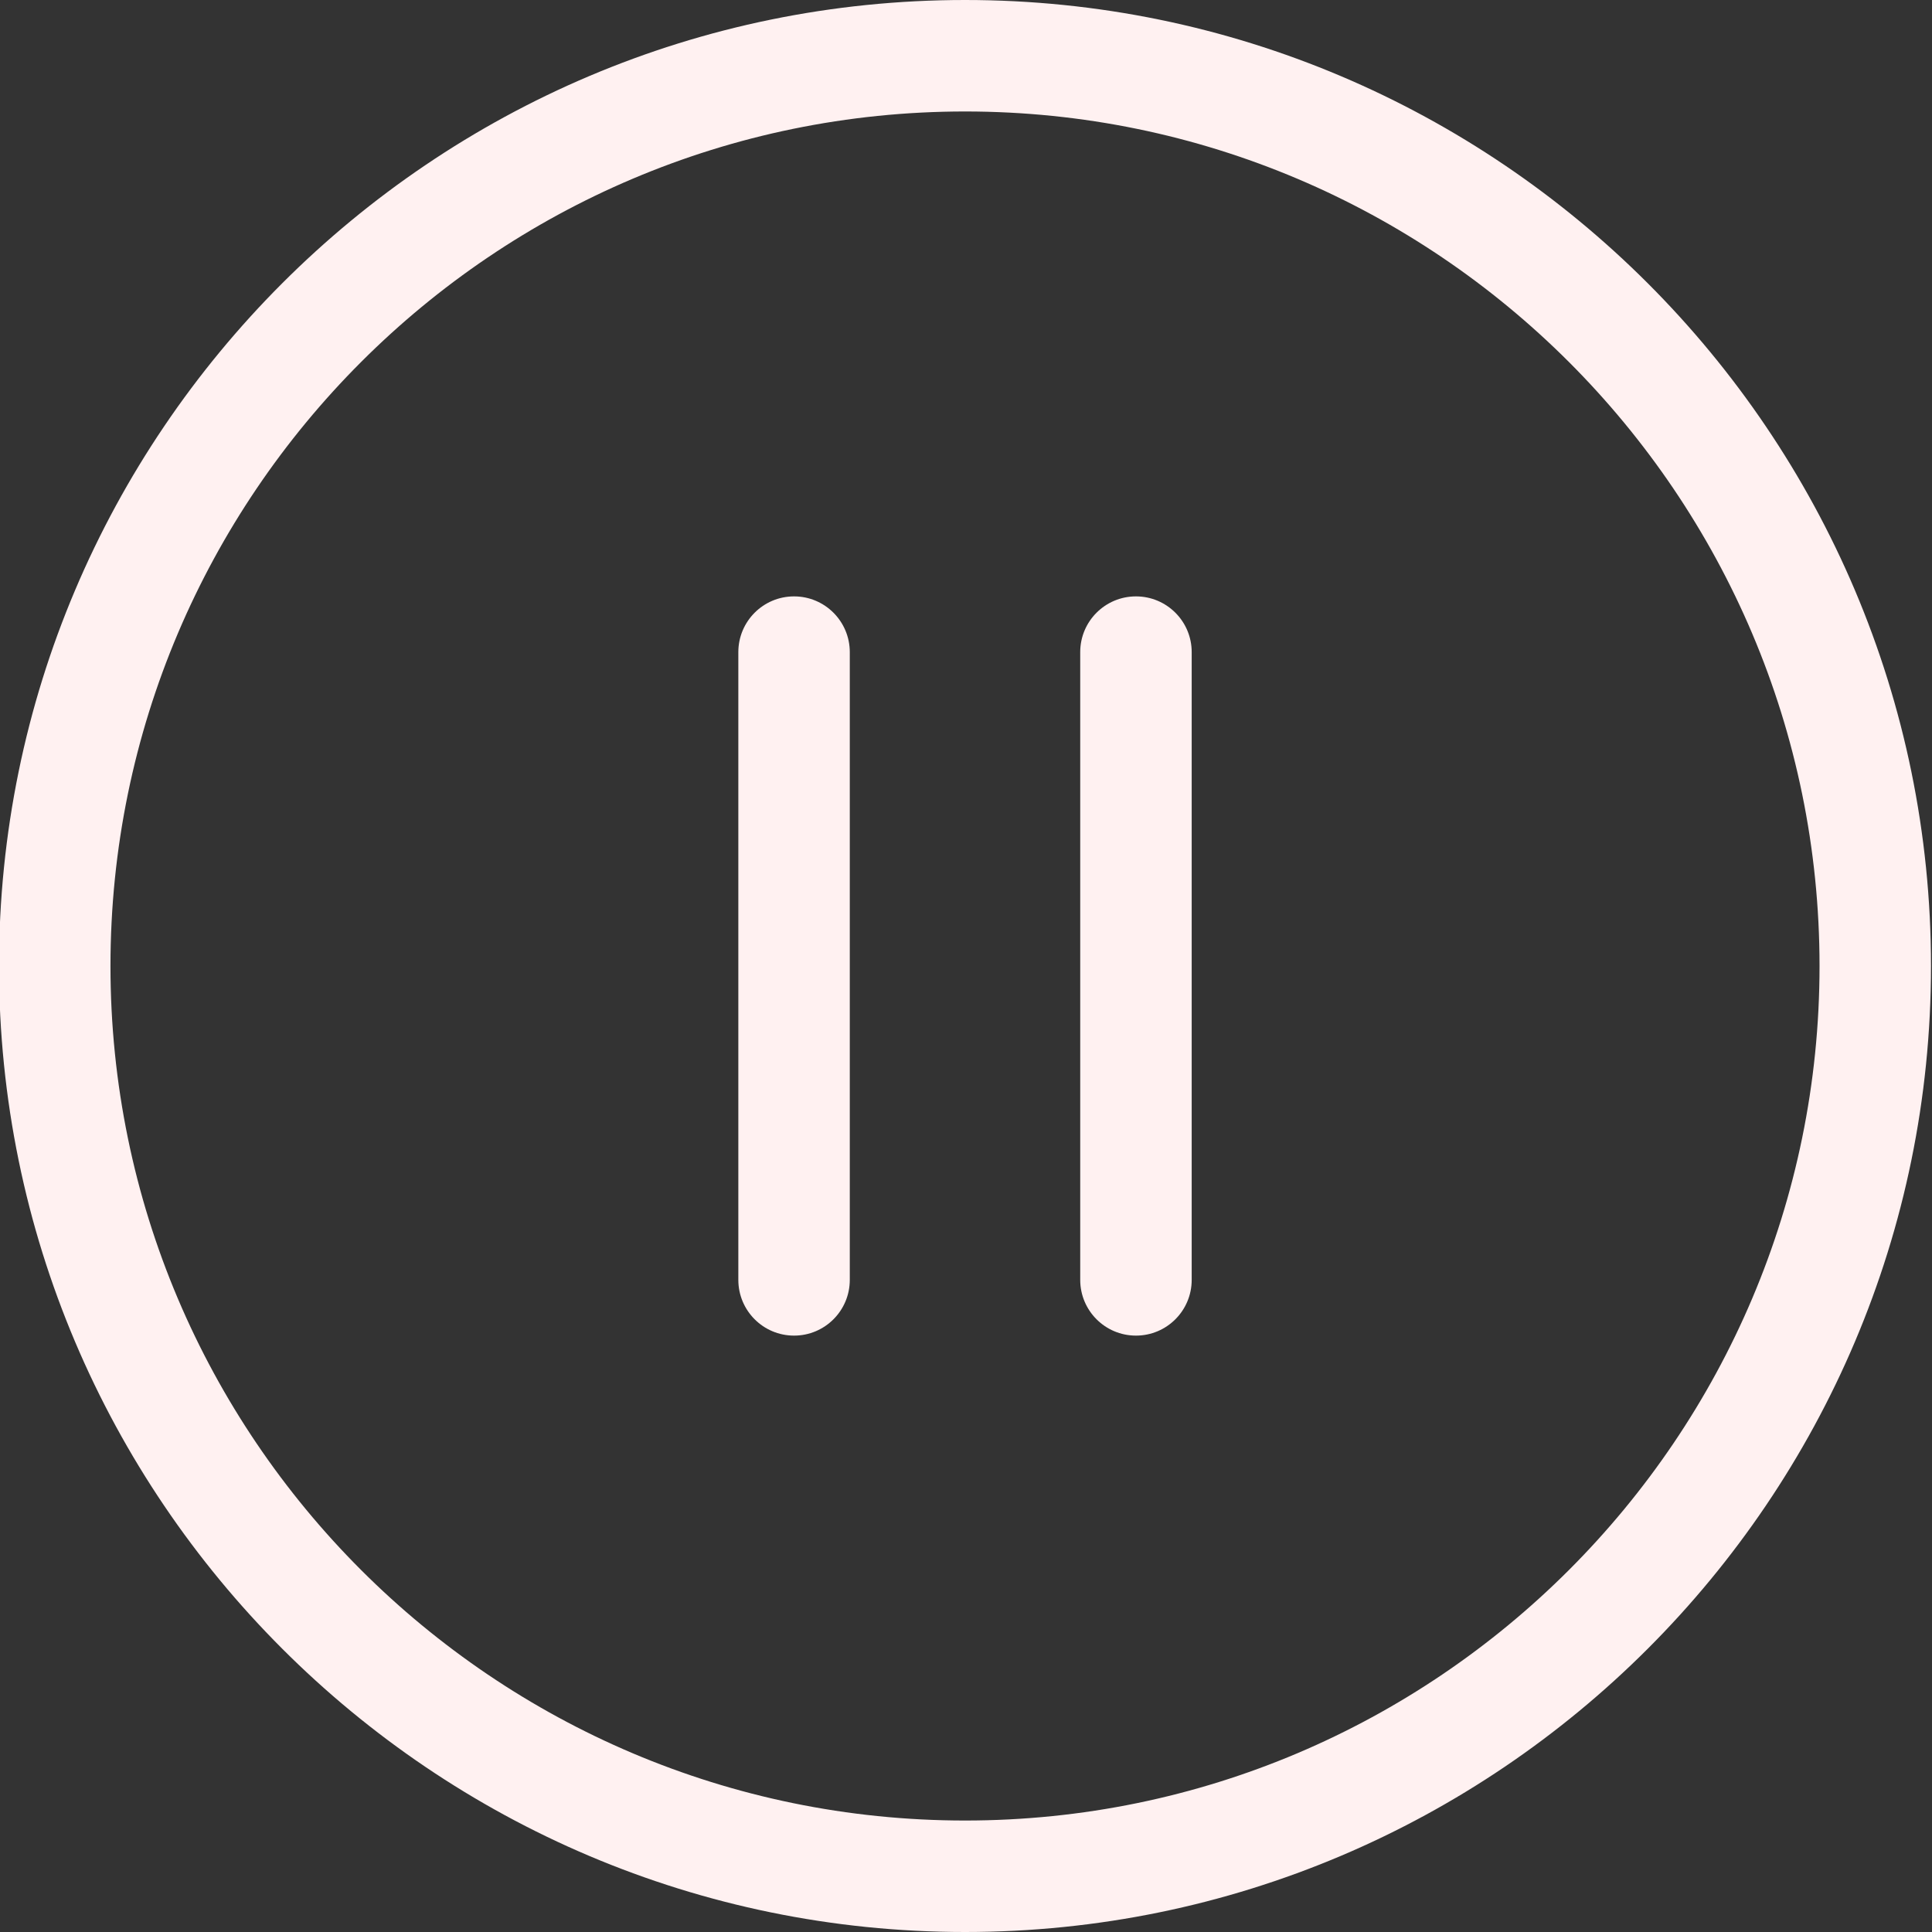<svg xmlns="http://www.w3.org/2000/svg" xmlns:xlink="http://www.w3.org/1999/xlink" version="1.1" x="0px" y="0px" viewBox="0 0 100 100" enable-background="new 0 0 100 100" xml:space="preserve" aria-hidden="true" width="100px" height="100px" style="fill:url(#CerosGradient_idf19863372);"><rect x="0" y="0" width="100" height="100" fill="#333333" stroke="none"/><defs><linearGradient class="cerosgradient" data-cerosgradient="true" id="CerosGradient_idf19863372" gradientUnits="userSpaceOnUse" x1="50%" y1="100%" x2="50%" y2="0%"><stop offset="0%" stop-color="#FFF1F1"/><stop offset="100%" stop-color="#FFF1F1"/></linearGradient><linearGradient/></defs><g><g><path fill="#000000" d="M49.951,0C22.377,0-0.052,22.429-0.052,50c0,27.57,22.429,50,50.003,50c27.567,0,49.997-22.43,49.997-50    C99.948,22.429,77.519,0,49.951,0z M49.951,94.23C25.561,94.23,5.718,74.39,5.718,50c0-24.389,19.843-44.23,44.233-44.23    c24.387,0,44.228,19.842,44.228,44.23C94.179,74.39,74.338,94.23,49.951,94.23z" style="fill:url(#CerosGradient_idf19863372);"/></g><g><path fill="#000000" d="M41.1,30.869c-1.594,0-2.884,1.292-2.884,2.885v32.492c0,1.592,1.29,2.885,2.884,2.885    c1.595,0,2.885-1.293,2.885-2.885V33.754C43.984,32.161,42.694,30.869,41.1,30.869z" style="fill:url(#CerosGradient_idf19863372);"/></g><g><path fill="#000000" d="M58.797,30.869c-1.595,0-2.885,1.292-2.885,2.885v32.492c0,1.592,1.29,2.885,2.885,2.885    c1.594,0,2.885-1.293,2.885-2.885V33.754C61.682,32.161,60.391,30.869,58.797,30.869z" style="fill:url(#CerosGradient_idf19863372);"/></g></g></svg>
